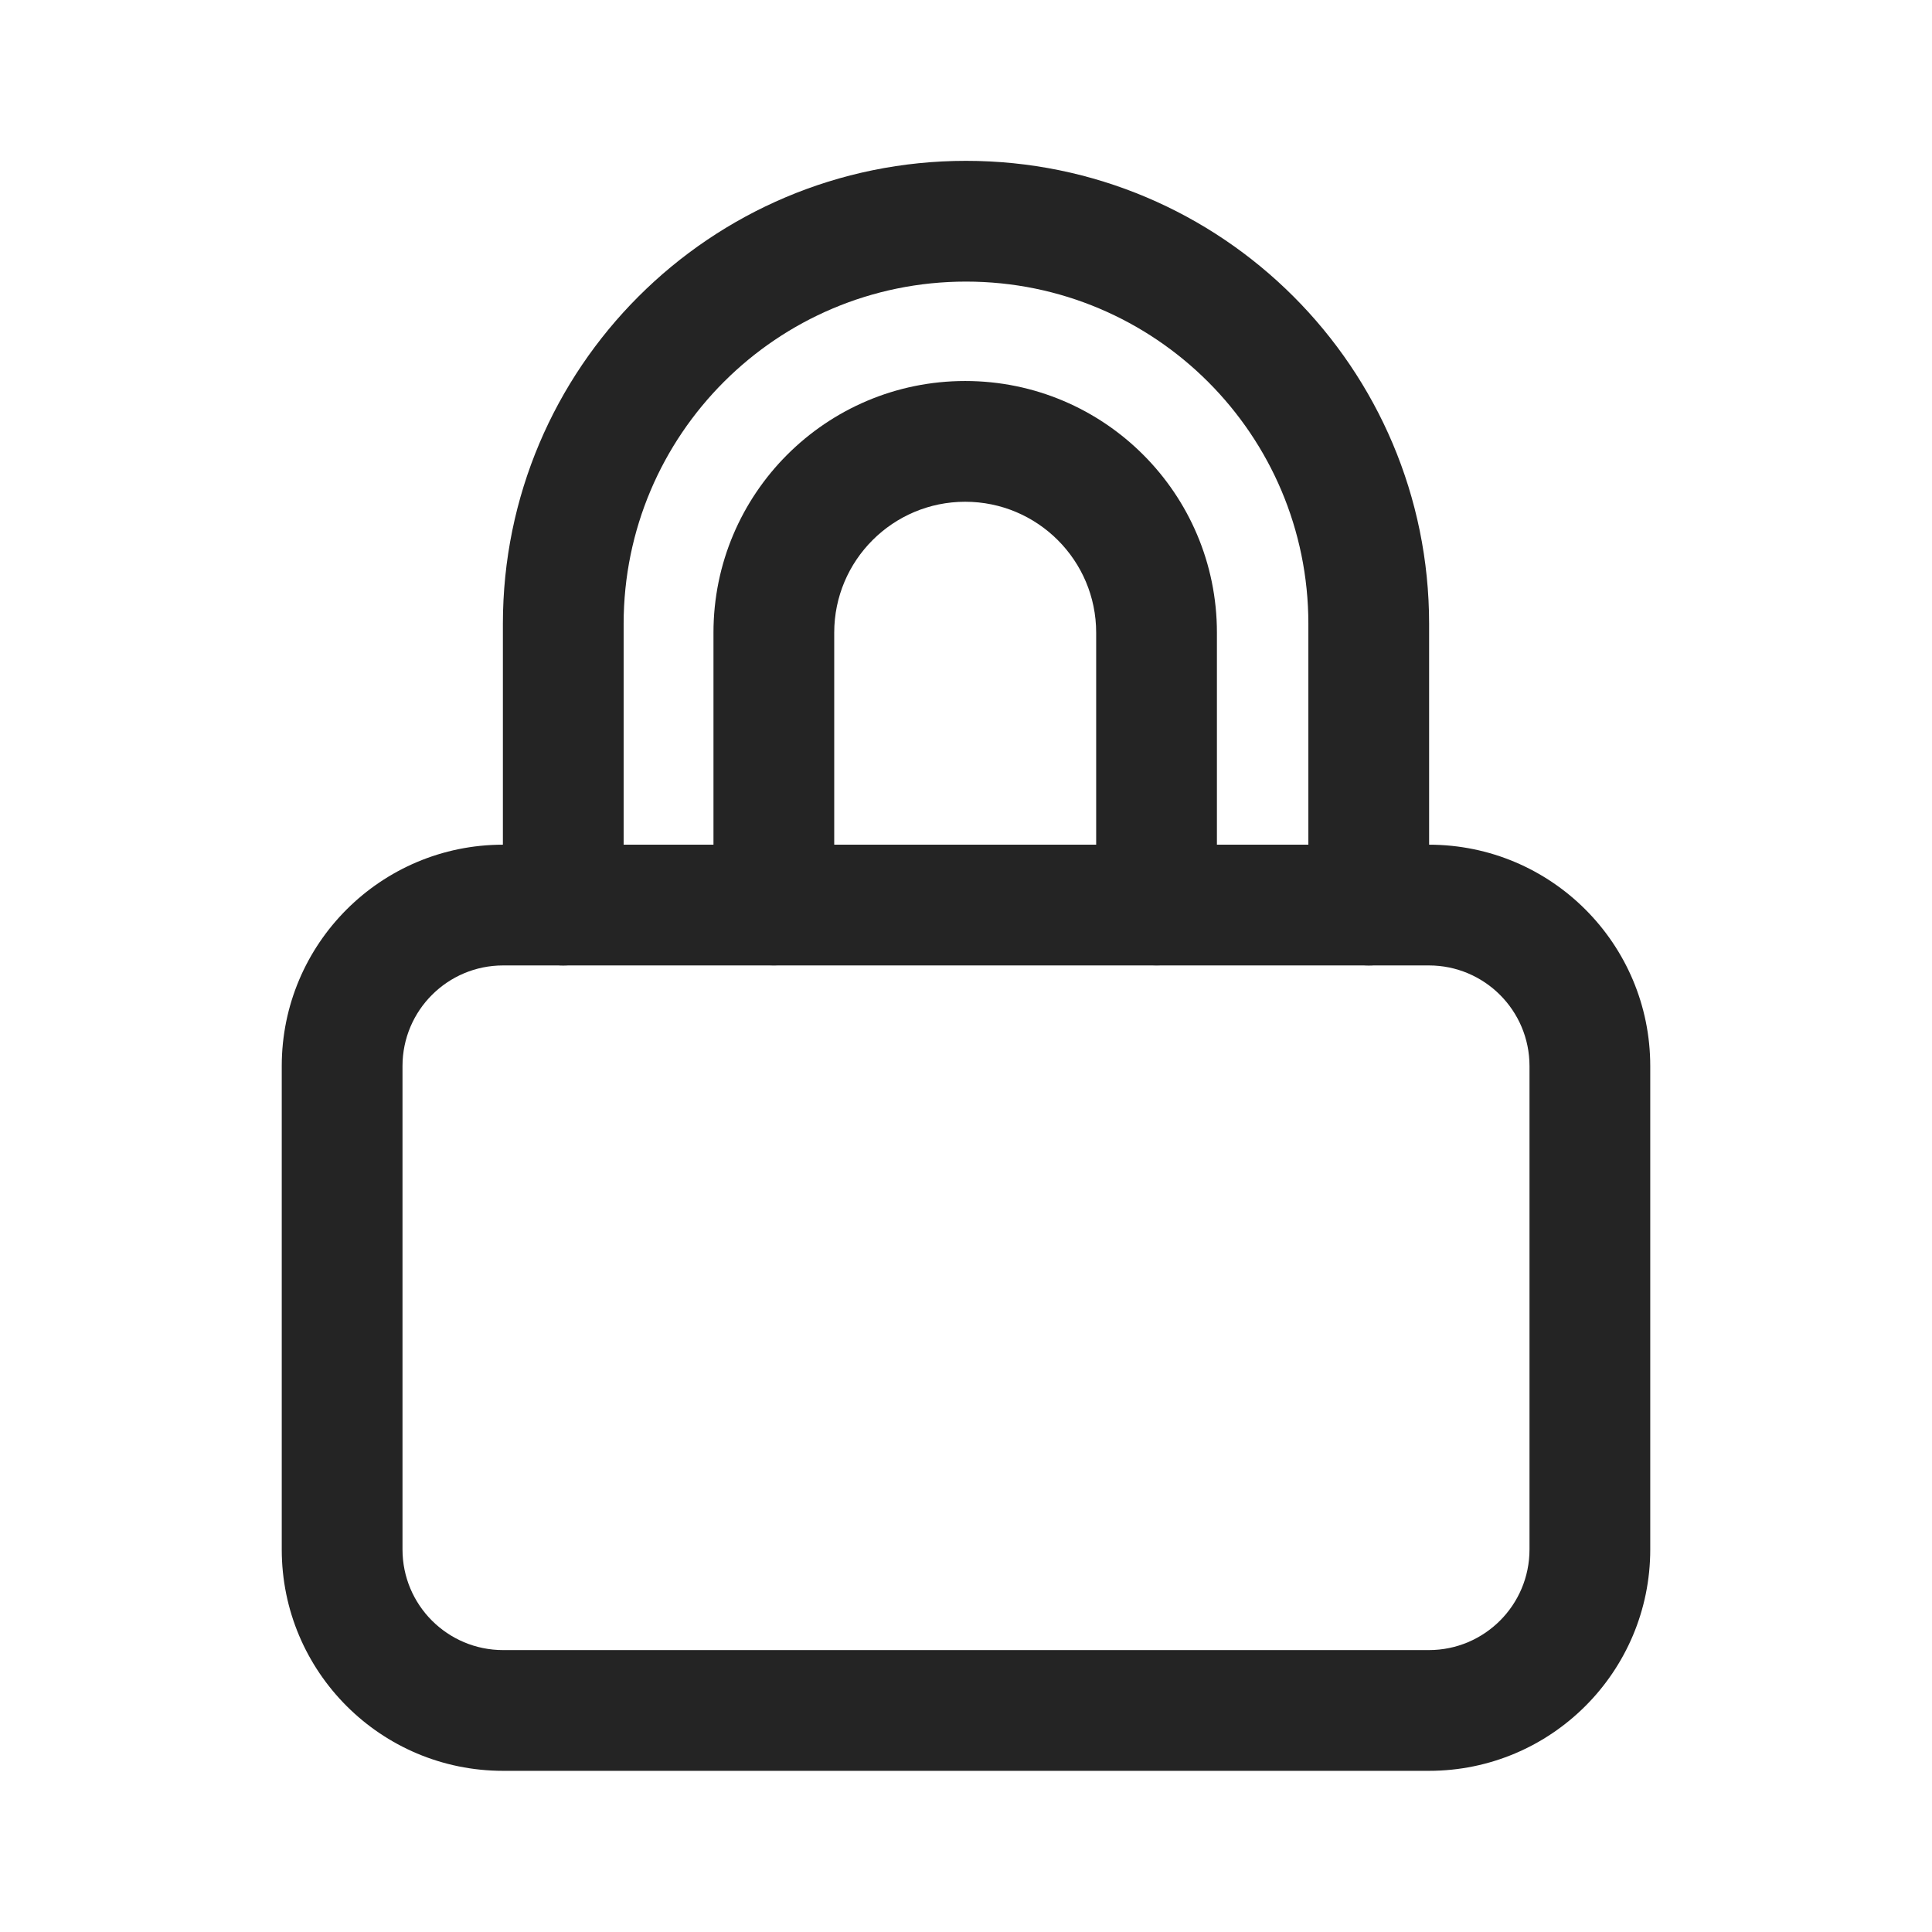 <svg width="24" height="24" viewBox="0 0 24 24" fill="none" xmlns="http://www.w3.org/2000/svg">
<path fill-rule="evenodd" clip-rule="evenodd" d="M6.25 11.993C5.56 11.993 5 12.552 5 13.243V19.248C5 19.939 5.56 20.498 6.25 20.498H17.75C18.44 20.498 19 19.939 19 19.248V13.243C19 12.552 18.44 11.993 17.75 11.993H6.25ZM3.5 13.243C3.5 11.724 4.731 10.493 6.25 10.493H17.75C19.269 10.493 20.5 11.724 20.5 13.243V19.248C20.5 20.767 19.269 21.998 17.75 21.998H6.25C4.731 21.998 3.5 20.767 3.5 19.248V13.243Z" fill="#242424"/>
<path fill-rule="evenodd" clip-rule="evenodd" d="M16.253 7.75C16.253 5.402 14.349 3.498 12 3.498C9.651 3.498 7.747 5.402 7.747 7.75V11.243C7.747 11.657 7.411 11.993 6.997 11.993C6.583 11.993 6.247 11.657 6.247 11.243V7.75C6.247 4.573 8.823 1.998 12 1.998C15.177 1.998 17.753 4.573 17.753 7.75V11.243C17.753 11.657 17.417 11.993 17.003 11.993C16.589 11.993 16.253 11.657 16.253 11.243V7.75Z" fill="#242424"/>
<path fill-rule="evenodd" clip-rule="evenodd" d="M13.617 7.859C13.617 6.961 12.888 6.233 11.99 6.233C11.092 6.233 10.363 6.961 10.363 7.859V11.242C10.363 11.657 10.028 11.992 9.613 11.992C9.199 11.992 8.863 11.657 8.863 11.242V7.859C8.863 6.133 10.263 4.733 11.99 4.733C13.717 4.733 15.117 6.133 15.117 7.859V11.242C15.117 11.657 14.781 11.992 14.367 11.992C13.953 11.992 13.617 11.657 13.617 11.242V7.859Z" fill="#242424"/>
</svg>
